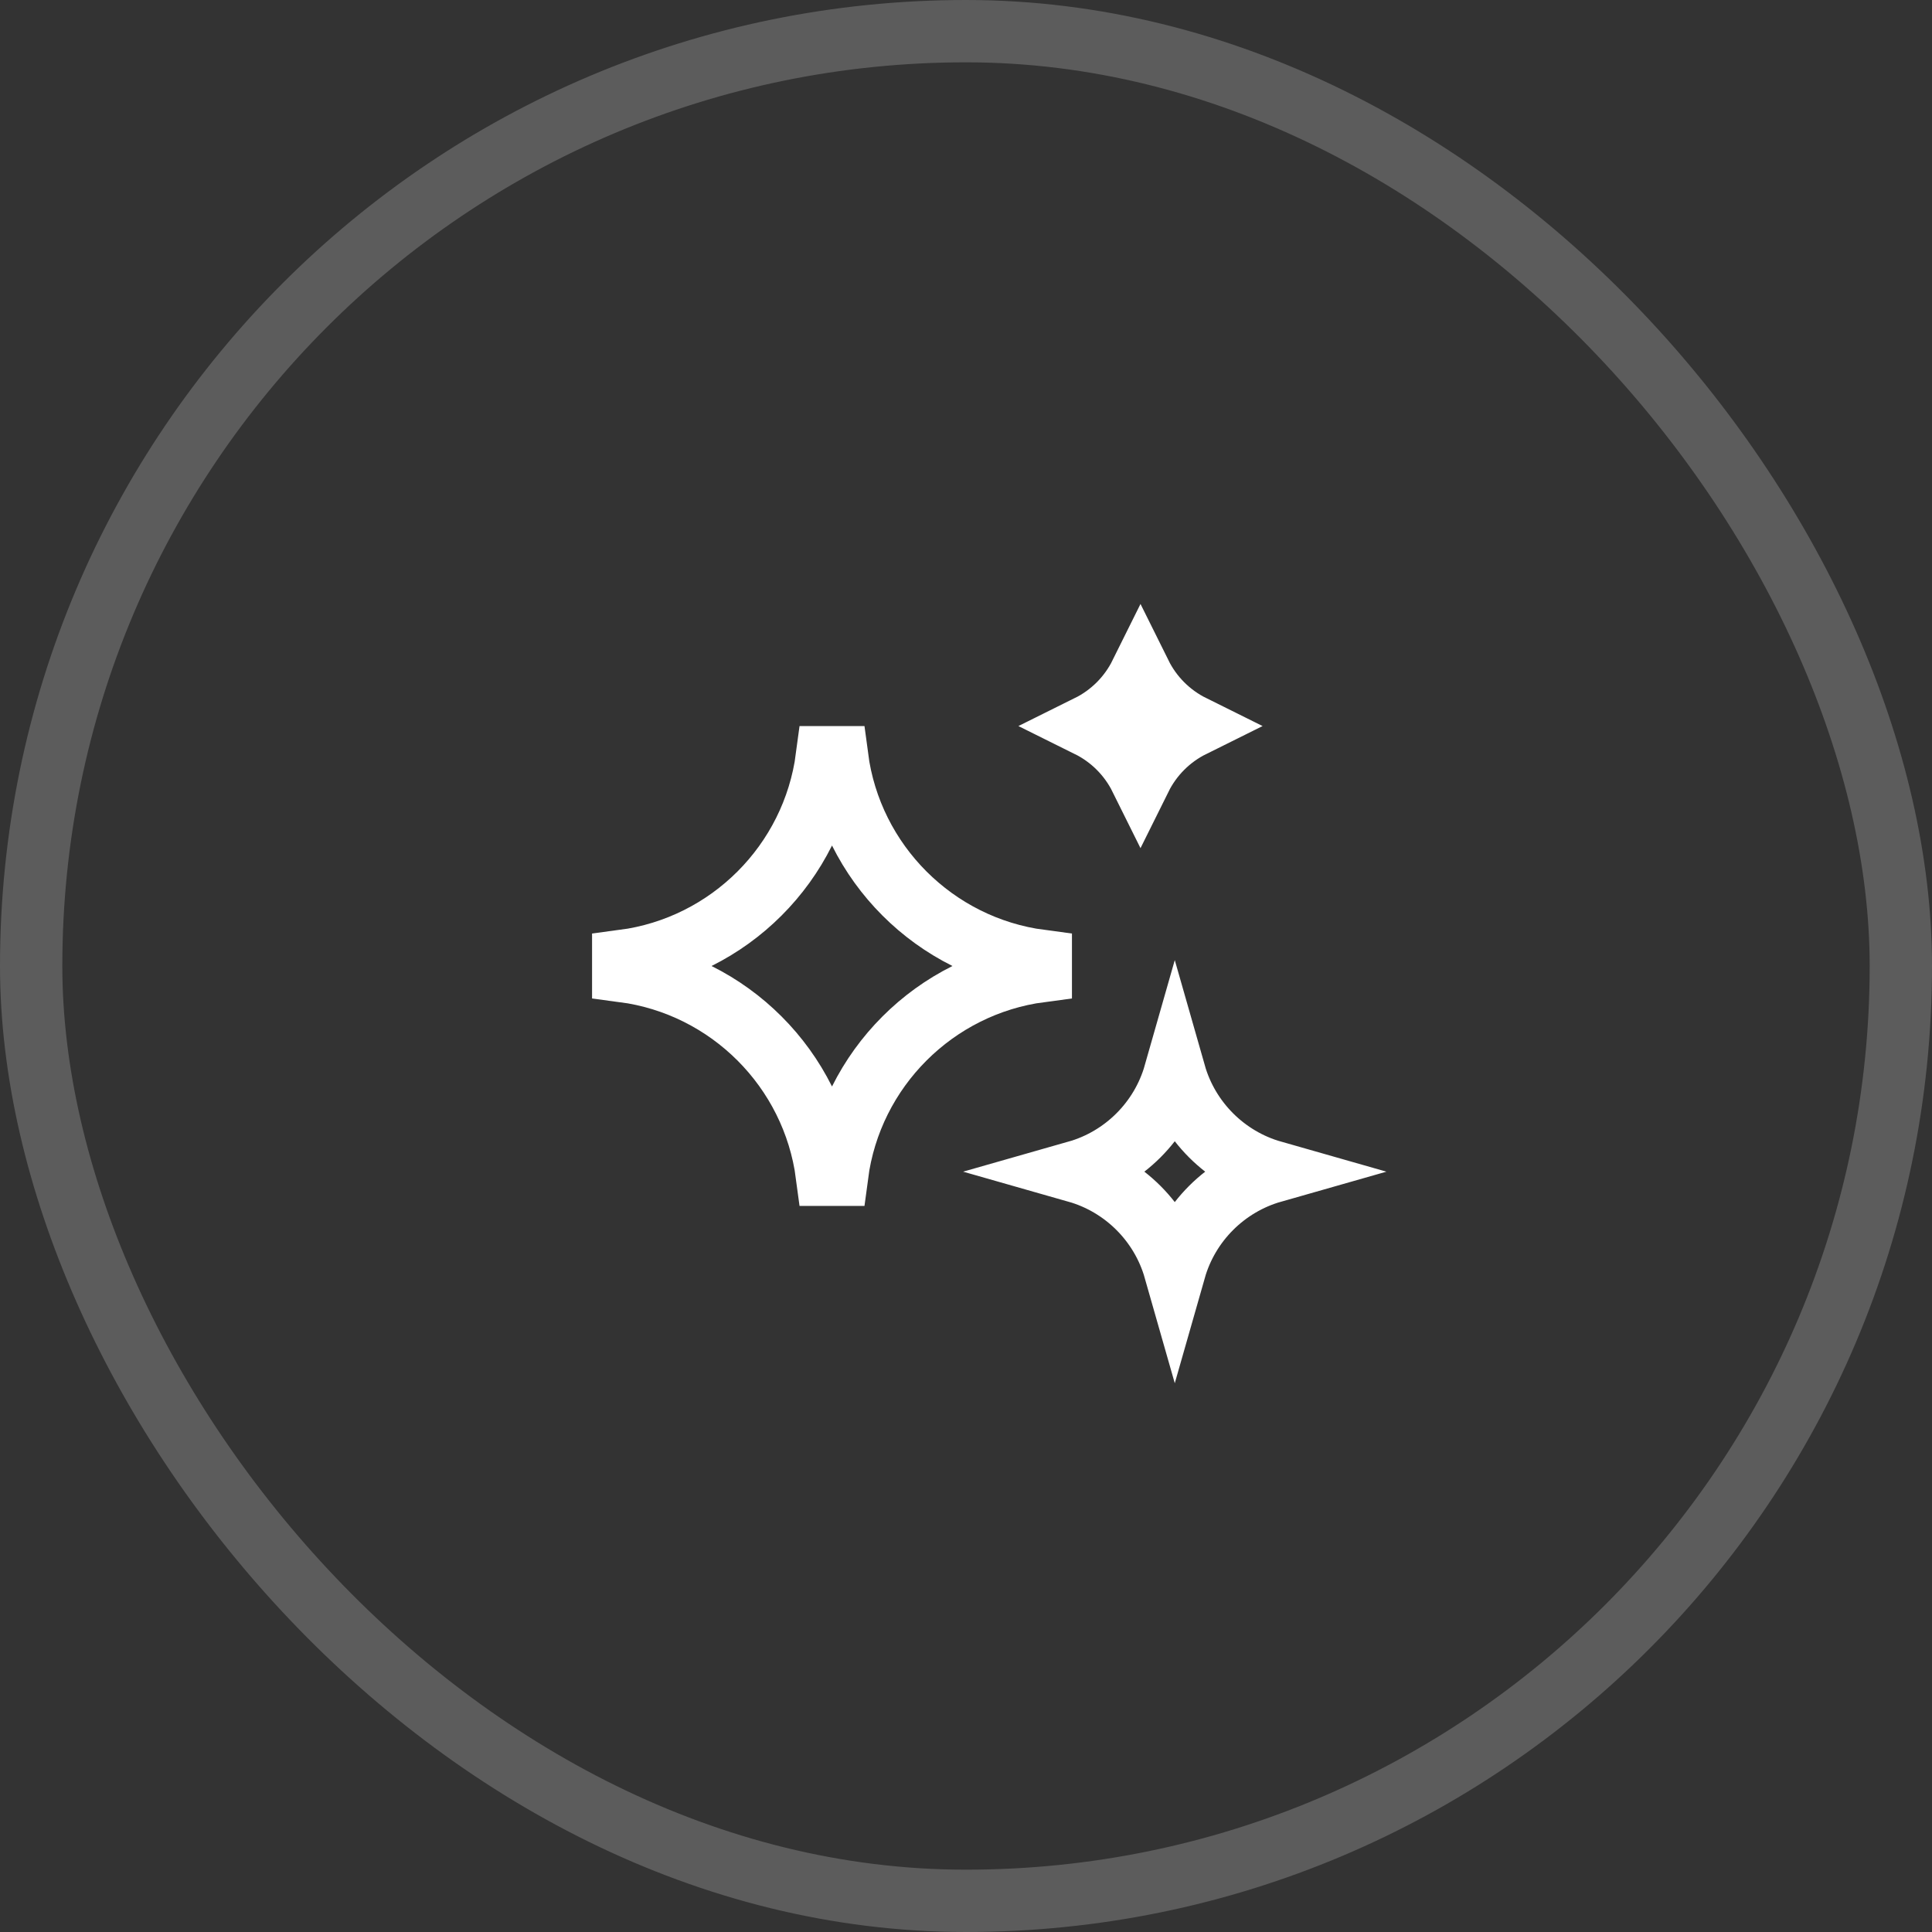 <?xml version="1.0" encoding="UTF-8"?> <svg xmlns="http://www.w3.org/2000/svg" width="62" height="62" viewBox="0 0 62 62" fill="none"><rect x="0" y="0" width="62" height="62" fill="#333333" stroke="none"/><rect x="1" y="1" width="60" height="60" rx="30" stroke="white" stroke-opacity="0.2" stroke-width="2"></rect><path d="M34.933 23.3C35.655 22.942 36.242 22.355 36.6 21.633C36.958 22.355 37.545 22.942 38.267 23.3C37.545 23.658 36.958 24.245 36.6 24.967C36.242 24.245 35.655 23.658 34.933 23.3ZM20 30.835C23.398 30.388 26.088 27.698 26.535 24.3H26.865C27.312 27.698 30.003 30.388 33.4 30.835V31.165C30.003 31.612 27.312 34.303 26.865 37.7H26.535C26.088 34.303 23.398 31.612 20 31.165V30.835ZM37.7 40.742C37.268 39.227 36.073 38.032 34.557 37.6C36.073 37.168 37.268 35.973 37.7 34.458C38.132 35.973 39.327 37.168 40.843 37.6C39.327 38.032 38.132 39.227 37.7 40.742Z" stroke="white" stroke-width="2"></path></svg> 